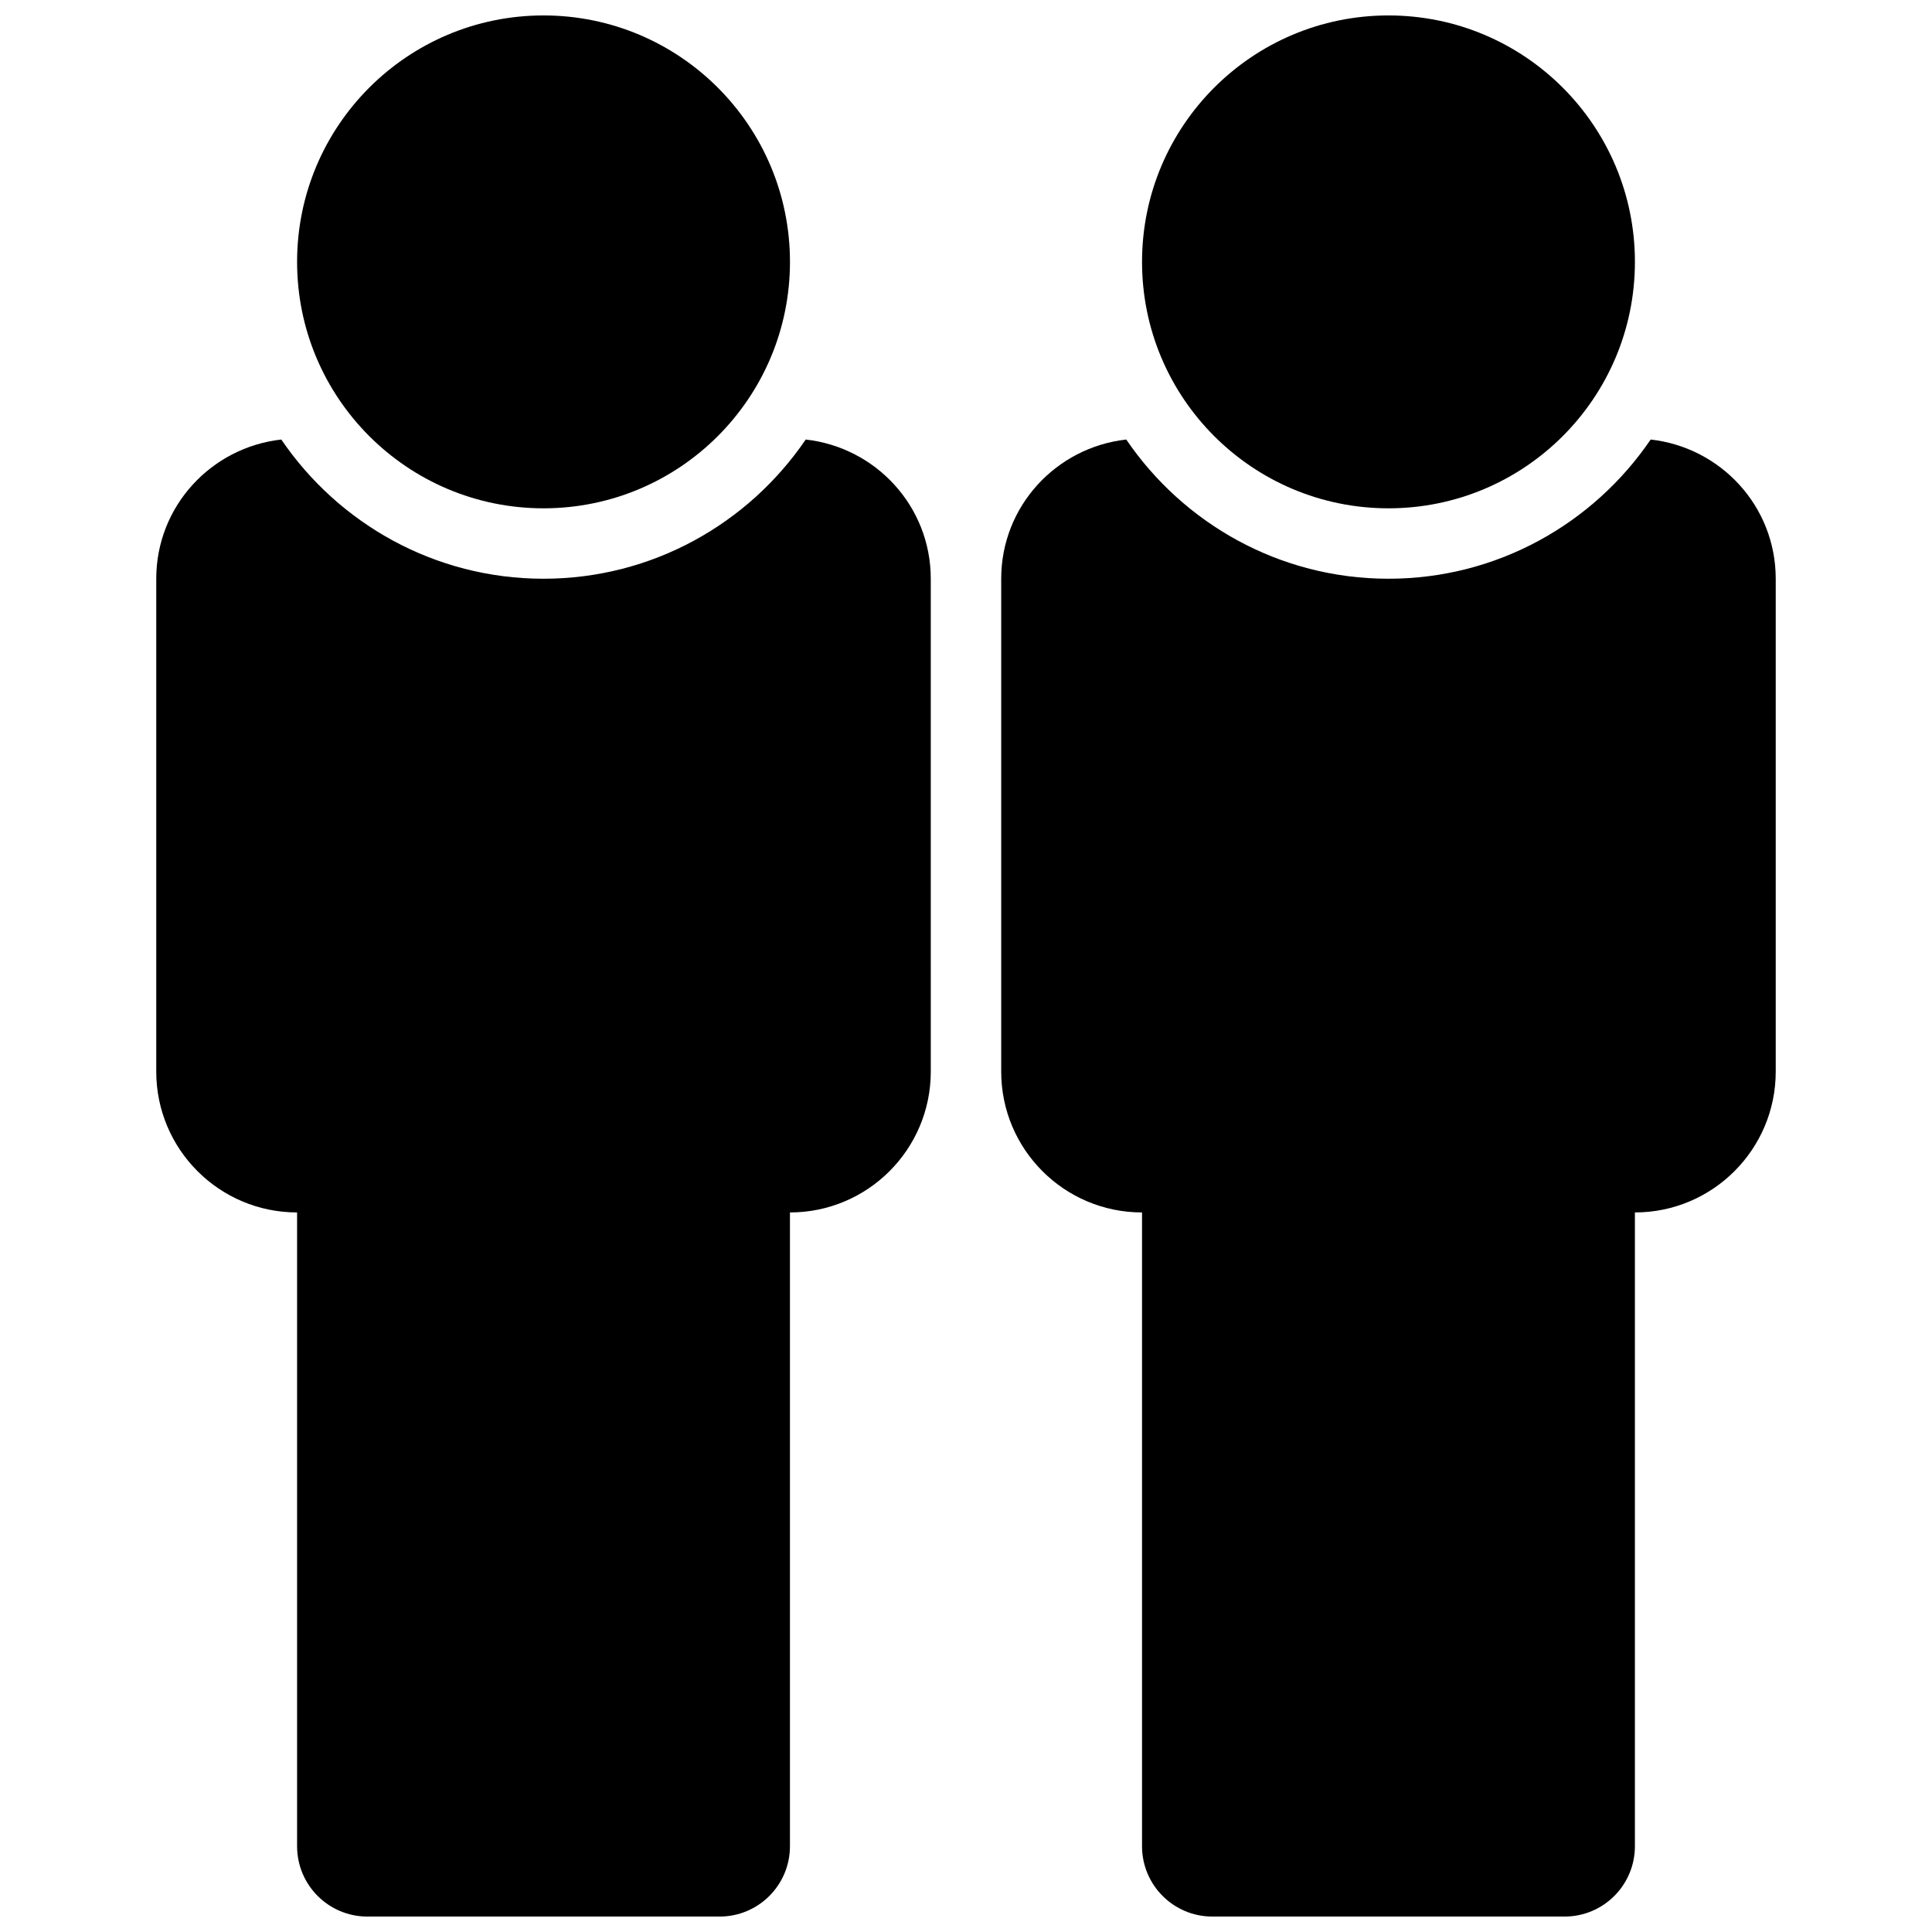 <?xml version="1.0" encoding="UTF-8"?>
<!-- Uploaded to: SVG Repo, www.svgrepo.com, Generator: SVG Repo Mixer Tools -->
<svg width="800px" height="800px" version="1.1" viewBox="144 144 512 512" xmlns="http://www.w3.org/2000/svg">
 <defs>
  <clipPath id="d">
   <path d="m185 260h206v391.9h-206z"/>
  </clipPath>
  <clipPath id="c">
   <path d="m222 148.09h132v130.91h-132z"/>
  </clipPath>
  <clipPath id="b">
   <path d="m409 260h206v391.9h-206z"/>
  </clipPath>
  <clipPath id="a">
   <path d="m446 148.09h132v130.91h-132z"/>
  </clipPath>
 </defs>
 <g>
  <g clip-path="url(#d)">
   <path d="m185.41 297.37v130.62c0 20.602 16.719 37.32 37.32 37.32v167.94c0 10.32 8.34 18.66 18.66 18.66h93.297c10.32 0 18.66-8.34 18.66-18.66v-167.94c20.602 0 37.32-16.719 37.32-37.32l-0.004-130.62c0-19.164-14.516-34.801-33.141-36.891-15.133 22.242-40.621 36.891-69.488 36.891-28.863 0-54.355-14.648-69.488-36.891-18.621 2.09-33.137 17.727-33.137 36.891z"/>
  </g>
  <g clip-path="url(#c)">
   <path d="m353.35 213.4c0 36.07-29.238 65.309-65.309 65.309-36.066 0-65.309-29.238-65.309-65.309 0-36.07 29.242-65.309 65.309-65.309 36.07 0 65.309 29.238 65.309 65.309"/>
  </g>
  <g clip-path="url(#b)">
   <path d="m409.33 297.37v130.62c0 20.602 16.699 37.32 37.32 37.32v167.94c0 10.32 8.34 18.66 18.66 18.66h93.297c10.32 0 18.66-8.34 18.66-18.66v-167.94c20.602 0 37.32-16.719 37.32-37.32v-130.62c0-19.164-14.516-34.801-33.141-36.891-15.133 22.242-40.621 36.891-69.488 36.891-28.867 0-54.355-14.648-69.488-36.891-18.625 2.09-33.141 17.727-33.141 36.891z"/>
  </g>
  <g clip-path="url(#a)">
   <path d="m577.27 213.4c0 36.07-29.242 65.309-65.309 65.309-36.07 0-65.309-29.238-65.309-65.309 0-36.07 29.238-65.309 65.309-65.309 36.066 0 65.309 29.238 65.309 65.309"/>
  </g>
 </g>
</svg>